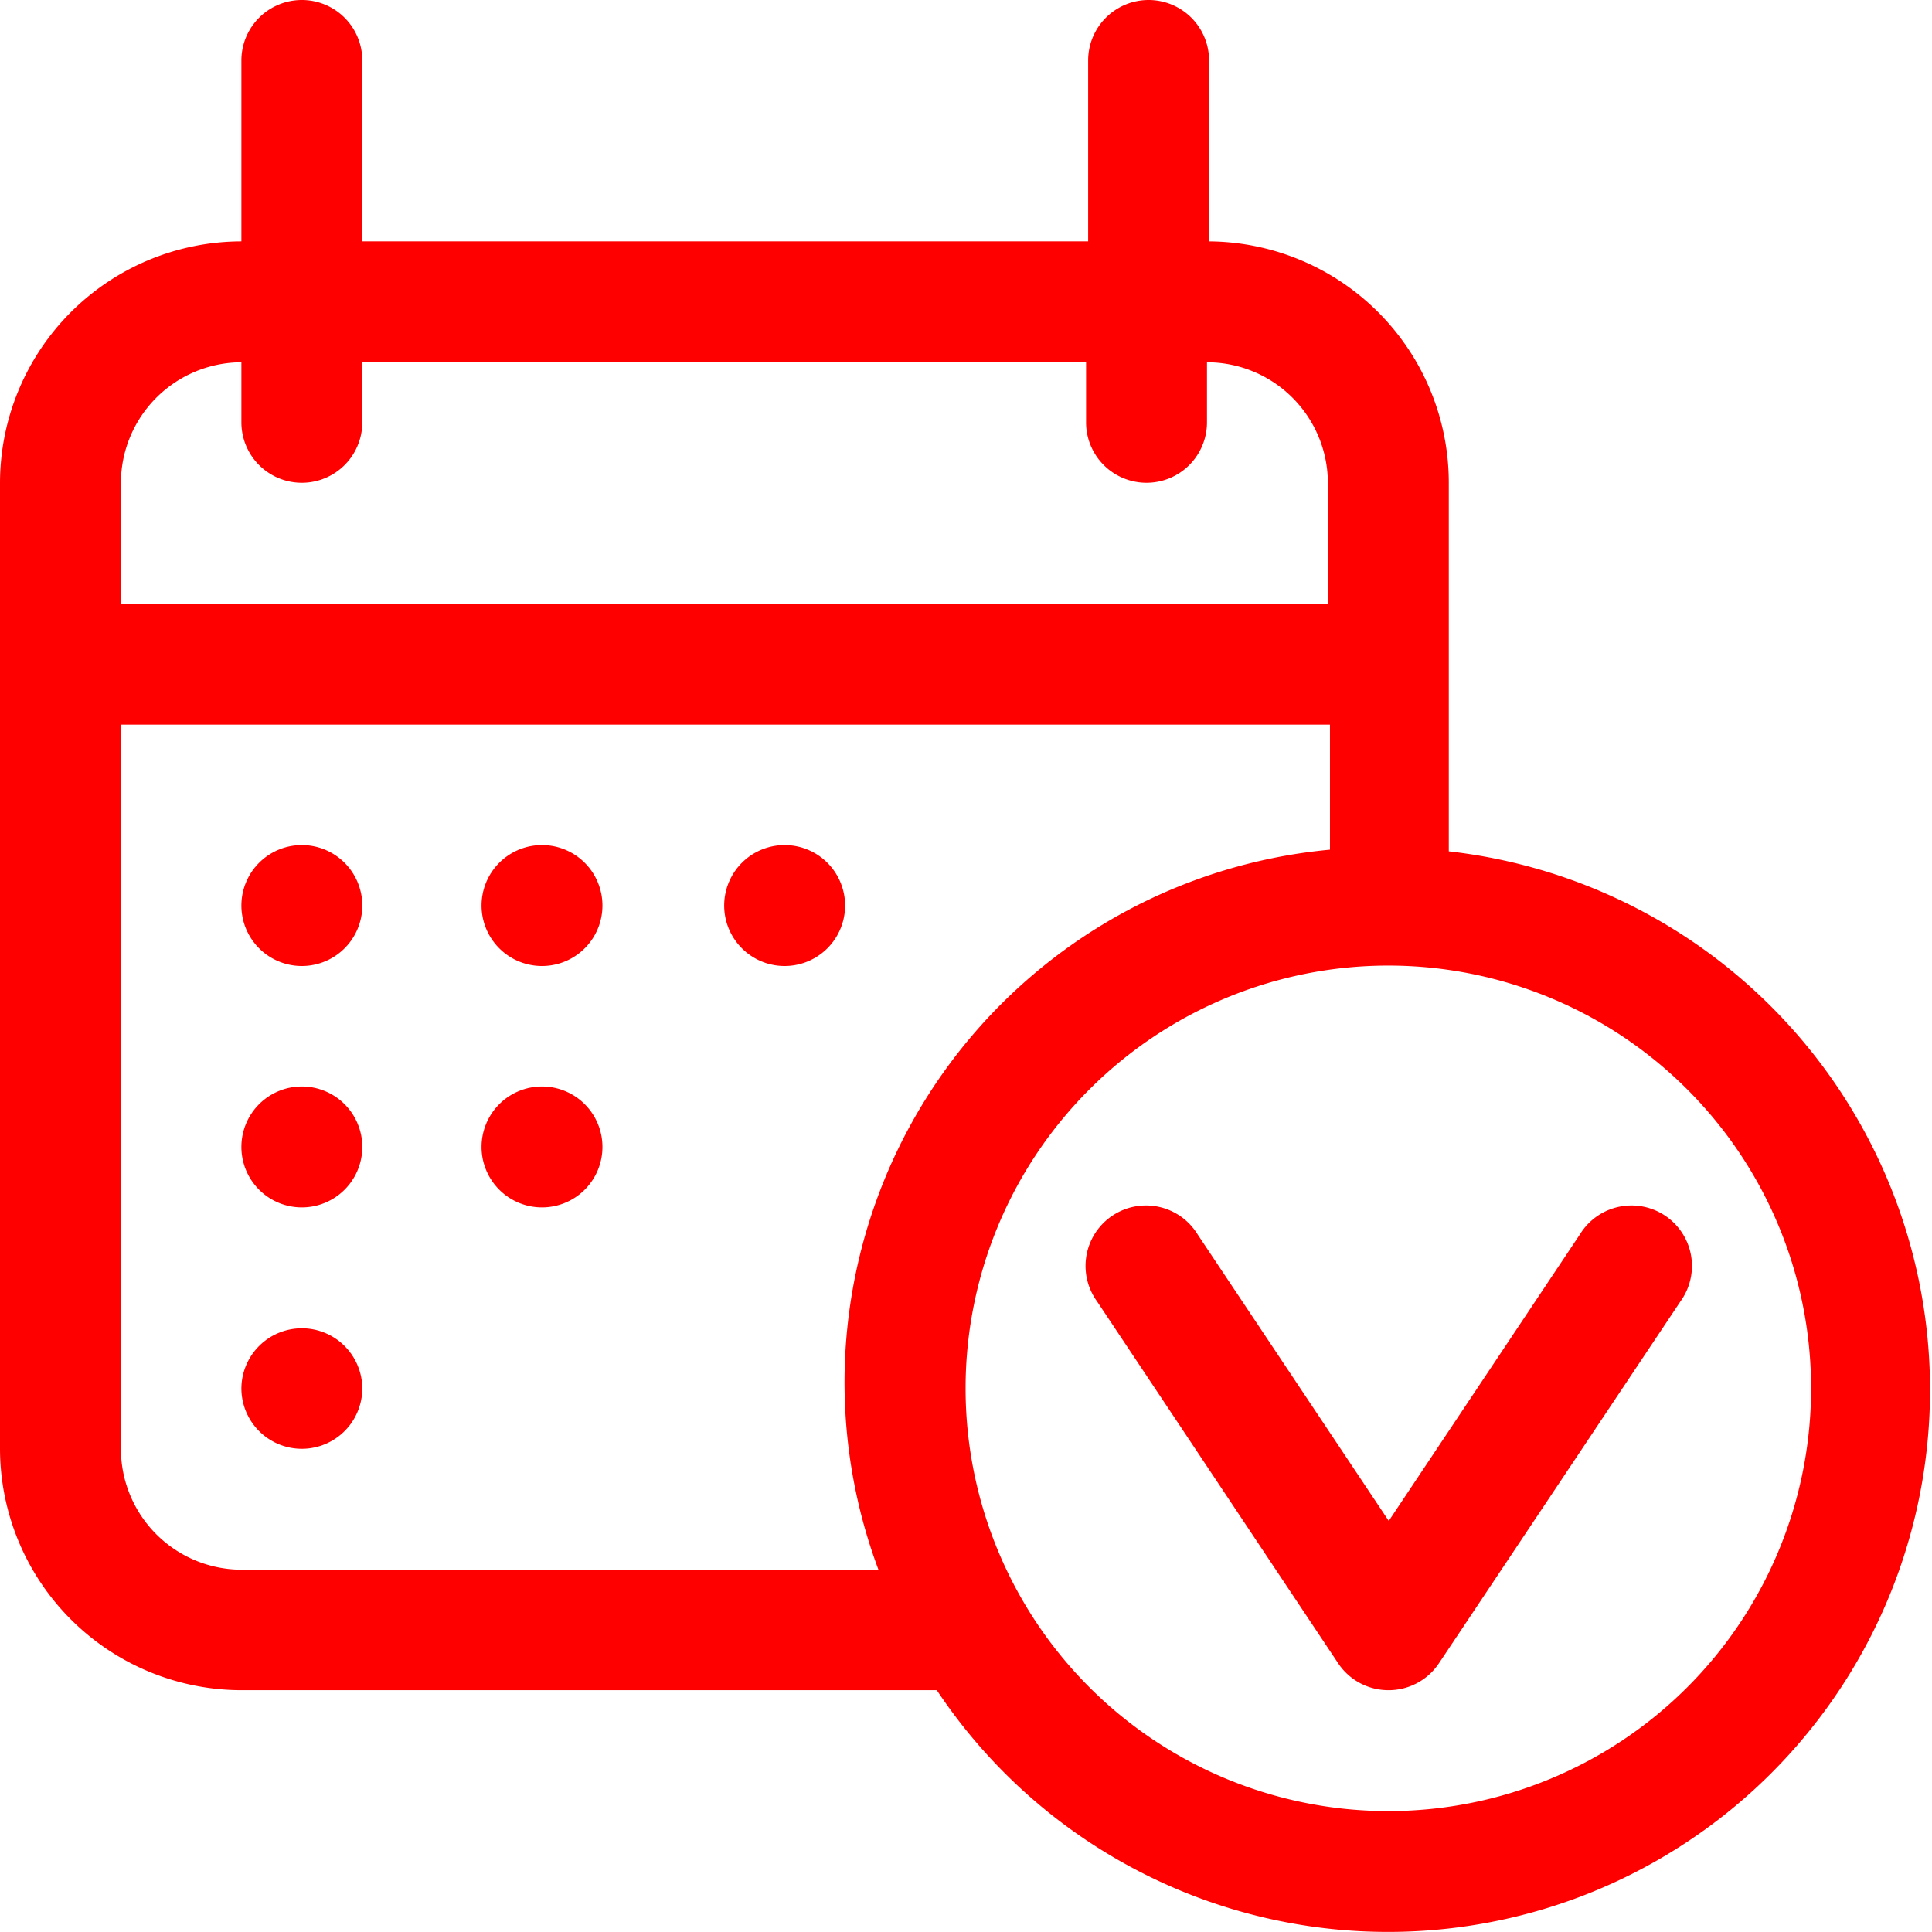 <?xml version="1.0" encoding="utf-8"?>
<svg xmlns="http://www.w3.org/2000/svg" viewBox="0 0 46.34 46.34" width="47" height="47"><defs><style>.cls-1{fill:red;}</style></defs><title>Recurso 40</title><g id="Capa_2" data-name="Capa 2"><g id="Capa_1-2" data-name="Capa 1"><g id="confirm-booking"><path class="cls-1" d="M7.24,20.27a1.45,1.45,0,0,1,1.45,1.45h0a1.45,1.45,0,0,1-2.9,0h0A1.45,1.45,0,0,1,7.24,20.27Z"/><path class="cls-1" d="M13,20.27a1.45,1.45,0,0,1,1.45,1.45h0a1.45,1.45,0,0,1-2.9,0h0A1.45,1.45,0,0,1,13,20.27Z"/><path class="cls-1" d="M18.82,20.27a1.45,1.45,0,0,1,1.45,1.45h0a1.45,1.45,0,0,1-2.9,0h0A1.45,1.45,0,0,1,18.82,20.27Z"/><path class="cls-1" d="M7.24,26.06a1.45,1.45,0,0,1,1.45,1.45h0a1.45,1.45,0,0,1-2.9,0h0A1.45,1.45,0,0,1,7.24,26.06Z"/><path class="cls-1" d="M7.24,31.86A1.45,1.45,0,0,1,8.69,33.3h0a1.45,1.45,0,0,1-2.9,0h0A1.45,1.45,0,0,1,7.24,31.86Z"/><path class="cls-1" d="M13,26.06a1.45,1.45,0,0,1,1.45,1.45h0a1.45,1.45,0,0,1-2.9,0h0A1.45,1.45,0,0,1,13,26.06Z"/><path class="cls-1" d="M33.3,40.54a1.45,1.45,0,0,1-1.2-.64l-5.79-8.69a1.45,1.45,0,1,1,2.41-1.61l4.59,6.88,4.59-6.88a1.45,1.45,0,1,1,2.41,1.61L34.51,39.9A1.45,1.45,0,0,1,33.3,40.54Z"/><path class="cls-1" d="M34.75,20.42V11.58A5.79,5.79,0,0,0,29,5.79h0V1.45a1.45,1.45,0,0,0-2.9,0V5.79H8.69V1.45a1.45,1.45,0,0,0-2.9,0V5.79A5.8,5.8,0,0,0,0,11.58V34.75a5.8,5.8,0,0,0,5.79,5.79H22.47A13,13,0,1,0,34.75,20.42ZM5.79,8.69v1.44a1.45,1.45,0,0,0,2.9,0V8.69H26.05v1.44a1.45,1.45,0,1,0,2.9,0V8.69h0a2.9,2.9,0,0,1,2.9,2.9v2.9H2.9v-2.9A2.9,2.9,0,0,1,5.79,8.69ZM2.9,34.75V17.38h29v3A12.83,12.83,0,0,0,21.07,37.65H5.79A2.9,2.9,0,0,1,2.9,34.75ZM33.3,43.44A10.14,10.14,0,1,1,43.44,33.3,10.14,10.14,0,0,1,33.3,43.44Z"/></g></g></g></svg>

